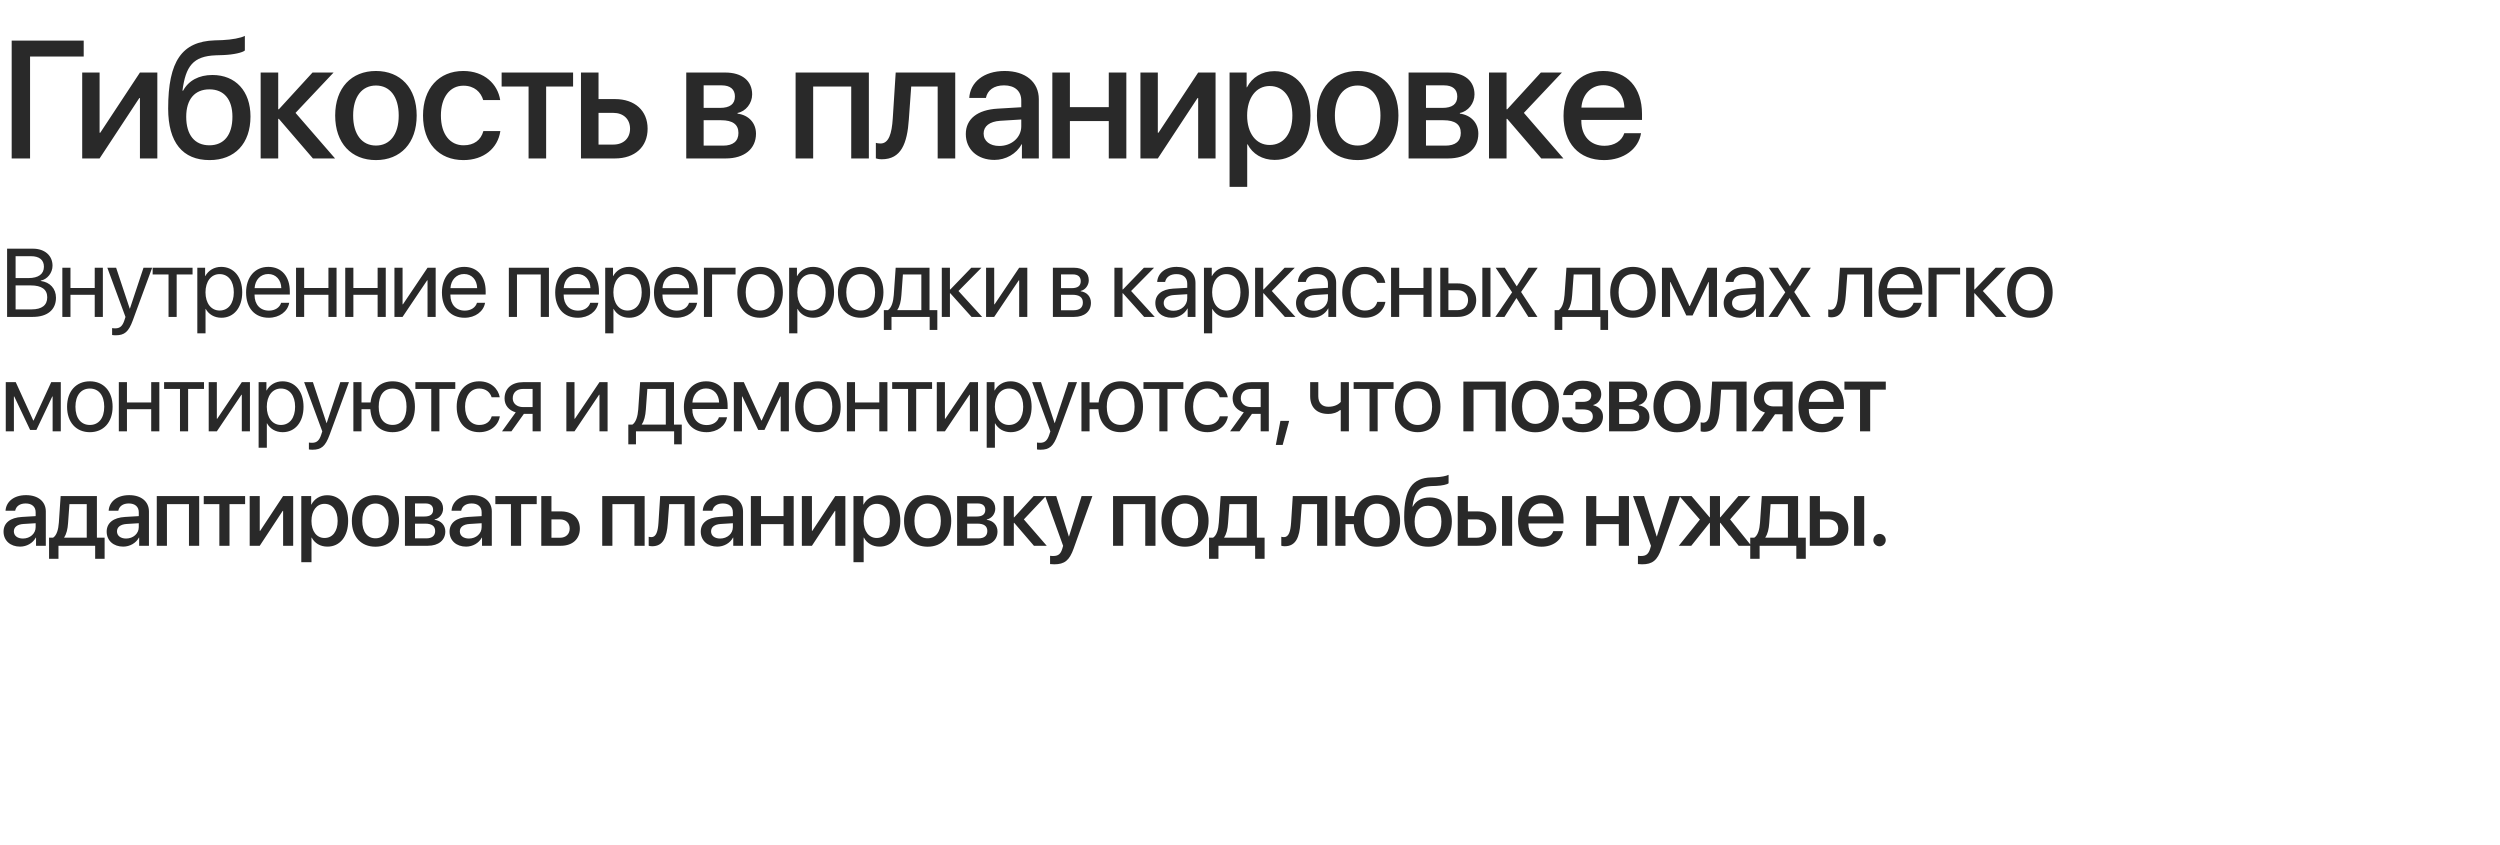 <?xml version="1.0" encoding="UTF-8"?> <svg xmlns="http://www.w3.org/2000/svg" width="284" height="96" viewBox="0 0 284 96" fill="none"><path d="M3.414 18H1.327V4.613H9.509V6.422H3.414V18ZM11.314 18H9.338V8.24H11.314V15.078H11.389L15.897 8.24H17.873V18H15.897V11.144H15.823L11.314 18ZM23.807 18.186C20.755 18.186 19.103 16.191 19.103 12.332C19.103 6.914 20.68 4.715 24.391 4.585L25.263 4.557C26.312 4.511 27.369 4.316 27.815 4.075V5.735C27.564 5.967 26.571 6.208 25.375 6.255L24.521 6.283C21.914 6.375 21.088 7.544 20.727 10.3H20.801C21.422 9.149 22.601 8.519 24.131 8.519C26.766 8.519 28.455 10.355 28.455 13.231C28.455 16.302 26.683 18.186 23.807 18.186ZM23.788 16.506C25.44 16.506 26.404 15.337 26.404 13.259C26.404 11.283 25.44 10.151 23.788 10.151C22.128 10.151 21.154 11.283 21.154 13.259C21.154 15.337 22.118 16.506 23.788 16.506ZM33.572 12.823L38.062 18H35.548L31.679 13.501H31.605V18H29.61V8.24H31.605V12.415H31.679L35.501 8.24H37.895L33.572 12.823ZM42.706 18.186C39.913 18.186 38.076 16.265 38.076 13.12C38.076 9.984 39.923 8.064 42.706 8.064C45.489 8.064 47.335 9.984 47.335 13.12C47.335 16.265 45.498 18.186 42.706 18.186ZM42.706 16.534C44.283 16.534 45.294 15.291 45.294 13.12C45.294 10.959 44.274 9.715 42.706 9.715C41.138 9.715 40.117 10.959 40.117 13.12C40.117 15.291 41.138 16.534 42.706 16.534ZM56.822 11.367H54.892C54.632 10.467 53.89 9.734 52.647 9.734C51.098 9.734 50.087 11.06 50.087 13.12C50.087 15.235 51.107 16.506 52.666 16.506C53.853 16.506 54.632 15.913 54.911 14.892H56.84C56.553 16.85 54.948 18.186 52.647 18.186C49.855 18.186 48.055 16.247 48.055 13.12C48.055 10.059 49.855 8.064 52.629 8.064C55.041 8.064 56.544 9.567 56.822 11.367ZM65.103 8.24V9.827H62.041V18H60.046V9.827H56.985V8.24H65.103ZM69.681 12.823H67.993V16.423H69.681C70.832 16.423 71.574 15.699 71.574 14.623C71.574 13.538 70.823 12.823 69.681 12.823ZM65.998 18V8.24H67.993V11.255H69.858C72.112 11.255 73.569 12.563 73.569 14.623C73.569 16.692 72.112 18 69.858 18H65.998ZM81.984 9.697H79.934V12.257H81.789C82.921 12.257 83.487 11.821 83.487 10.959C83.487 10.151 82.958 9.697 81.984 9.697ZM81.919 13.658H79.934V16.544H82.142C83.274 16.544 83.886 16.043 83.886 15.105C83.886 14.141 83.237 13.658 81.919 13.658ZM77.958 18V8.24H82.392C84.294 8.24 85.445 9.187 85.445 10.727C85.445 11.738 84.721 12.656 83.784 12.832V12.907C85.046 13.074 85.881 13.964 85.881 15.189C85.881 16.905 84.563 18 82.448 18H77.958ZM96.699 18V9.827H92.376V18H90.381V8.24H98.703V18H96.699ZM103.245 13.556C103.059 16.321 102.364 18.093 100.174 18.093C99.85 18.093 99.618 18.037 99.497 17.991V16.228C99.59 16.256 99.775 16.302 100.026 16.302C100.972 16.302 101.306 15.17 101.417 13.473L101.751 8.24H108.514V18H106.52V9.827H103.514L103.245 13.556ZM113.52 16.581C114.921 16.581 116.016 15.616 116.016 14.345V13.575L113.613 13.723C112.416 13.807 111.739 14.335 111.739 15.17C111.739 16.024 112.444 16.581 113.52 16.581ZM112.964 18.167C111.052 18.167 109.716 16.98 109.716 15.226C109.716 13.519 111.025 12.471 113.344 12.341L116.016 12.183V11.432C116.016 10.346 115.283 9.697 114.058 9.697C112.899 9.697 112.175 10.253 111.999 11.126H110.106C110.217 9.363 111.72 8.064 114.132 8.064C116.498 8.064 118.01 9.316 118.01 11.274V18H116.09V16.395H116.044C115.478 17.48 114.244 18.167 112.964 18.167ZM125.957 18V13.751H121.541V18H119.546V8.24H121.541V12.174H125.957V8.24H127.952V18H125.957ZM131.529 18H129.553V8.24H131.529V15.078H131.603L136.112 8.24H138.088V18H136.112V11.144H136.037L131.529 18ZM144.763 8.083C147.24 8.083 148.873 10.031 148.873 13.12C148.873 16.209 147.25 18.167 144.8 18.167C143.4 18.167 142.286 17.48 141.73 16.395H141.683V21.229H139.679V8.24H141.618V9.919H141.655C142.231 8.797 143.353 8.083 144.763 8.083ZM144.234 16.469C145.821 16.469 146.814 15.17 146.814 13.12C146.814 11.079 145.821 9.771 144.234 9.771C142.704 9.771 141.674 11.107 141.674 13.12C141.674 15.152 142.694 16.469 144.234 16.469ZM154.231 18.186C151.439 18.186 149.602 16.265 149.602 13.12C149.602 9.984 151.448 8.064 154.231 8.064C157.015 8.064 158.861 9.984 158.861 13.12C158.861 16.265 157.024 18.186 154.231 18.186ZM154.231 16.534C155.809 16.534 156.82 15.291 156.82 13.12C156.82 10.959 155.799 9.715 154.231 9.715C152.664 9.715 151.643 10.959 151.643 13.12C151.643 15.291 152.664 16.534 154.231 16.534ZM164.043 9.697H161.992V12.257H163.848C164.98 12.257 165.546 11.821 165.546 10.959C165.546 10.151 165.017 9.697 164.043 9.697ZM163.978 13.658H161.992V16.544H164.2C165.332 16.544 165.945 16.043 165.945 15.105C165.945 14.141 165.295 13.658 163.978 13.658ZM160.016 18V8.24H164.451C166.353 8.24 167.503 9.187 167.503 10.727C167.503 11.738 166.78 12.656 165.843 12.832V12.907C167.104 13.074 167.939 13.964 167.939 15.189C167.939 16.905 166.622 18 164.507 18H160.016ZM173.112 12.823L177.602 18H175.088L171.219 13.501H171.145V18H169.15V8.24H171.145V12.415H171.219L175.042 8.24H177.435L173.112 12.823ZM182.135 9.678C180.734 9.678 179.75 10.745 179.648 12.22H184.528C184.482 10.727 183.536 9.678 182.135 9.678ZM184.519 15.133H186.421C186.142 16.915 184.454 18.186 182.218 18.186C179.351 18.186 177.617 16.247 177.617 13.166C177.617 10.105 179.379 8.064 182.135 8.064C184.844 8.064 186.532 9.975 186.532 12.935V13.621H179.639V13.742C179.639 15.44 180.66 16.562 182.265 16.562C183.406 16.562 184.25 15.987 184.519 15.133Z" fill="#292929"></path><path d="M3.733 36H0.806V28.25H3.744C5.07 28.25 5.967 29.023 5.967 30.183C5.967 30.989 5.376 31.741 4.63 31.875V31.918C5.683 32.052 6.359 32.794 6.359 33.825C6.359 35.189 5.382 36 3.733 36ZM1.772 29.104V31.59H3.223C4.367 31.59 4.99 31.134 4.99 30.296C4.99 29.528 4.463 29.104 3.523 29.104H1.772ZM1.772 35.146H3.588C4.753 35.146 5.366 34.673 5.366 33.776C5.366 32.879 4.732 32.423 3.497 32.423H1.772V35.146ZM10.761 36V33.486H8.006V36H7.082V30.414H8.006V32.718H10.761V30.414H11.685V36H10.761ZM13.138 38.089C13.025 38.089 12.838 38.079 12.736 38.057V37.273C12.838 37.294 12.983 37.3 13.101 37.3C13.622 37.3 13.912 37.047 14.127 36.398L14.255 36.005L12.193 30.414H13.192L14.739 35.065H14.755L16.302 30.414H17.285L15.088 36.392C14.61 37.697 14.148 38.089 13.138 38.089ZM21.875 30.414V31.182H20.07V36H19.146V31.182H17.341V30.414H21.875ZM25.127 30.317C26.551 30.317 27.517 31.456 27.517 33.207C27.517 34.958 26.556 36.097 25.149 36.097C24.349 36.097 23.704 35.705 23.371 35.092H23.349V37.864H22.415V30.414H23.301V31.359H23.323C23.666 30.731 24.316 30.317 25.127 30.317ZM24.945 35.275C25.938 35.275 26.561 34.475 26.561 33.207C26.561 31.945 25.938 31.139 24.945 31.139C23.989 31.139 23.344 31.966 23.344 33.207C23.344 34.453 23.989 35.275 24.945 35.275ZM30.469 31.128C29.594 31.128 28.981 31.8 28.922 32.729H31.957C31.935 31.794 31.35 31.128 30.469 31.128ZM31.935 34.399H32.854C32.693 35.377 31.747 36.097 30.528 36.097C28.928 36.097 27.956 34.985 27.956 33.228C27.956 31.494 28.944 30.317 30.485 30.317C31.994 30.317 32.924 31.413 32.924 33.105V33.459H28.917V33.513C28.917 34.582 29.545 35.286 30.55 35.286C31.259 35.286 31.78 34.926 31.935 34.399ZM37.31 36V33.486H34.554V36H33.63V30.414H34.554V32.718H37.31V30.414H38.233V36H37.31ZM42.898 36V33.486H40.143V36H39.219V30.414H40.143V32.718H42.898V30.414H43.822V36H42.898ZM45.732 36H44.808V30.414H45.732V34.571H45.775L48.568 30.414H49.492V36H48.568V31.843H48.525L45.732 36ZM52.718 31.128C51.842 31.128 51.23 31.8 51.171 32.729H54.205C54.184 31.794 53.598 31.128 52.718 31.128ZM54.184 34.399H55.102C54.941 35.377 53.996 36.097 52.777 36.097C51.176 36.097 50.204 34.985 50.204 33.228C50.204 31.494 51.192 30.317 52.734 30.317C54.243 30.317 55.172 31.413 55.172 33.105V33.459H51.165V33.513C51.165 34.582 51.794 35.286 52.798 35.286C53.507 35.286 54.028 34.926 54.184 34.399ZM61.43 36V31.182H58.728V36H57.805V30.414H62.359V36H61.43ZM65.585 31.128C64.709 31.128 64.097 31.8 64.038 32.729H67.073C67.051 31.794 66.466 31.128 65.585 31.128ZM67.051 34.399H67.97C67.809 35.377 66.863 36.097 65.644 36.097C64.043 36.097 63.071 34.985 63.071 33.228C63.071 31.494 64.059 30.317 65.601 30.317C67.11 30.317 68.04 31.413 68.04 33.105V33.459H64.033V33.513C64.033 34.582 64.661 35.286 65.665 35.286C66.374 35.286 66.895 34.926 67.051 34.399ZM71.464 30.317C72.887 30.317 73.854 31.456 73.854 33.207C73.854 34.958 72.893 36.097 71.485 36.097C70.685 36.097 70.041 35.705 69.708 35.092H69.686V37.864H68.751V30.414H69.638V31.359H69.659C70.003 30.731 70.653 30.317 71.464 30.317ZM71.281 35.275C72.275 35.275 72.898 34.475 72.898 33.207C72.898 31.945 72.275 31.139 71.281 31.139C70.325 31.139 69.681 31.966 69.681 33.207C69.681 34.453 70.325 35.275 71.281 35.275ZM76.806 31.128C75.93 31.128 75.318 31.8 75.259 32.729H78.294C78.272 31.794 77.687 31.128 76.806 31.128ZM78.272 34.399H79.191C79.029 35.377 78.084 36.097 76.865 36.097C75.264 36.097 74.292 34.985 74.292 33.228C74.292 31.494 75.28 30.317 76.822 30.317C78.331 30.317 79.26 31.413 79.26 33.105V33.459H75.254V33.513C75.254 34.582 75.882 35.286 76.886 35.286C77.595 35.286 78.116 34.926 78.272 34.399ZM83.56 31.182H80.891V36H79.967V30.414H83.56V31.182ZM86.351 36.097C84.804 36.097 83.762 34.985 83.762 33.207C83.762 31.424 84.804 30.317 86.351 30.317C87.892 30.317 88.934 31.424 88.934 33.207C88.934 34.985 87.892 36.097 86.351 36.097ZM86.351 35.275C87.339 35.275 87.984 34.523 87.984 33.207C87.984 31.891 87.339 31.139 86.351 31.139C85.363 31.139 84.713 31.891 84.713 33.207C84.713 34.523 85.363 35.275 86.351 35.275ZM92.359 30.317C93.782 30.317 94.749 31.456 94.749 33.207C94.749 34.958 93.787 36.097 92.38 36.097C91.58 36.097 90.935 35.705 90.602 35.092H90.581V37.864H89.646V30.414H90.533V31.359H90.554C90.898 30.731 91.548 30.317 92.359 30.317ZM92.176 35.275C93.17 35.275 93.793 34.475 93.793 33.207C93.793 31.945 93.17 31.139 92.176 31.139C91.22 31.139 90.576 31.966 90.576 33.207C90.576 34.453 91.22 35.275 92.176 35.275ZM97.776 36.097C96.229 36.097 95.187 34.985 95.187 33.207C95.187 31.424 96.229 30.317 97.776 30.317C99.317 30.317 100.359 31.424 100.359 33.207C100.359 34.985 99.317 36.097 97.776 36.097ZM97.776 35.275C98.764 35.275 99.409 34.523 99.409 33.207C99.409 31.891 98.764 31.139 97.776 31.139C96.787 31.139 96.138 31.891 96.138 33.207C96.138 34.523 96.787 35.275 97.776 35.275ZM104.665 35.232V31.182H102.57L102.398 33.535C102.35 34.227 102.205 34.834 101.941 35.189V35.232H104.665ZM101.275 37.477H100.405V35.232H100.873C101.281 34.963 101.48 34.265 101.533 33.513L101.748 30.414H105.594V35.232H106.48V37.477H105.61V36H101.275V37.477ZM108.884 33.057L111.569 36H110.366L107.955 33.315H107.912V36H106.988V30.414H107.912V32.885H107.955L110.339 30.414H111.494L108.884 33.057ZM112.942 36H112.018V30.414H112.942V34.571H112.985L115.778 30.414H116.702V36H115.778V31.843H115.735L112.942 36ZM121.869 31.171H120.532V32.734H121.73C122.433 32.734 122.772 32.477 122.772 31.939C122.772 31.445 122.455 31.171 121.869 31.171ZM121.805 33.486H120.532V35.243H121.972C122.648 35.243 123.014 34.937 123.014 34.373C123.014 33.776 122.621 33.486 121.805 33.486ZM119.608 36V30.414H121.998C123.046 30.414 123.685 30.956 123.685 31.843C123.685 32.412 123.282 32.938 122.766 33.046V33.089C123.47 33.185 123.932 33.696 123.932 34.394C123.932 35.382 123.201 36 122.014 36H119.608ZM128.493 33.057L131.178 36H129.975L127.563 33.315H127.521V36H126.597V30.414H127.521V32.885H127.563L129.948 30.414H131.103L128.493 33.057ZM133.314 35.302C134.194 35.302 134.871 34.684 134.871 33.878V33.422L133.378 33.513C132.626 33.562 132.196 33.895 132.196 34.421C132.196 34.953 132.642 35.302 133.314 35.302ZM133.104 36.097C131.992 36.097 131.246 35.425 131.246 34.421C131.246 33.465 131.982 32.863 133.271 32.788L134.871 32.697V32.23C134.871 31.547 134.42 31.139 133.647 31.139C132.927 31.139 132.476 31.477 132.357 32.025H131.455C131.52 31.059 132.347 30.317 133.668 30.317C134.979 30.317 135.806 31.026 135.806 32.138V36H134.92V35.039H134.898C134.565 35.678 133.856 36.097 133.104 36.097ZM139.483 30.317C140.906 30.317 141.873 31.456 141.873 33.207C141.873 34.958 140.911 36.097 139.504 36.097C138.704 36.097 138.059 35.705 137.726 35.092H137.705V37.864H136.77V30.414H137.656V31.359H137.678C138.022 30.731 138.672 30.317 139.483 30.317ZM139.3 35.275C140.294 35.275 140.917 34.475 140.917 33.207C140.917 31.945 140.294 31.139 139.3 31.139C138.344 31.139 137.699 31.966 137.699 33.207C137.699 34.453 138.344 35.275 139.3 35.275ZM144.475 33.057L147.161 36H145.958L143.546 33.315H143.503V36H142.579V30.414H143.503V32.885H143.546L145.931 30.414H147.086L144.475 33.057ZM149.296 35.302C150.177 35.302 150.854 34.684 150.854 33.878V33.422L149.361 33.513C148.609 33.562 148.179 33.895 148.179 34.421C148.179 34.953 148.625 35.302 149.296 35.302ZM149.087 36.097C147.975 36.097 147.228 35.425 147.228 34.421C147.228 33.465 147.964 32.863 149.253 32.788L150.854 32.697V32.23C150.854 31.547 150.403 31.139 149.629 31.139C148.909 31.139 148.458 31.477 148.34 32.025H147.438C147.502 31.059 148.329 30.317 149.651 30.317C150.961 30.317 151.788 31.026 151.788 32.138V36H150.902V35.039H150.881C150.548 35.678 149.839 36.097 149.087 36.097ZM157.372 32.133H156.448C156.287 31.596 155.83 31.139 155.041 31.139C154.069 31.139 153.43 31.961 153.43 33.207C153.43 34.485 154.079 35.275 155.052 35.275C155.793 35.275 156.282 34.91 156.459 34.292H157.383C157.2 35.35 156.303 36.097 155.046 36.097C153.494 36.097 152.479 34.985 152.479 33.207C152.479 31.467 153.489 30.317 155.036 30.317C156.384 30.317 157.205 31.182 157.372 32.133ZM161.704 36V33.486H158.949V36H158.025V30.414H158.949V32.718H161.704V30.414H162.628V36H161.704ZM168.394 36V30.414H169.318V36H168.394ZM165.58 32.965H164.538V35.232H165.58C166.305 35.232 166.772 34.781 166.772 34.099C166.772 33.411 166.299 32.965 165.58 32.965ZM163.614 36V30.414H164.538V32.197H165.596C166.874 32.197 167.696 32.933 167.696 34.099C167.696 35.264 166.874 36 165.596 36H163.614ZM172.28 33.873H172.259L170.911 36H169.874L171.776 33.207L169.906 30.414H170.948L172.291 32.509H172.313L173.639 30.414H174.681L172.796 33.169L174.654 36H173.618L172.28 33.873ZM180.864 35.232V31.182H178.769L178.597 33.535C178.549 34.227 178.404 34.834 178.141 35.189V35.232H180.864ZM177.475 37.477H176.605V35.232H177.072C177.48 34.963 177.679 34.265 177.733 33.513L177.948 30.414H181.793V35.232H182.679V37.477H181.809V36H177.475V37.477ZM185.508 36.097C183.961 36.097 182.919 34.985 182.919 33.207C182.919 31.424 183.961 30.317 185.508 30.317C187.049 30.317 188.091 31.424 188.091 33.207C188.091 34.985 187.049 36.097 185.508 36.097ZM185.508 35.275C186.496 35.275 187.141 34.523 187.141 33.207C187.141 31.891 186.496 31.139 185.508 31.139C184.519 31.139 183.87 31.891 183.87 33.207C183.87 34.523 184.519 35.275 185.508 35.275ZM189.722 36H188.798V30.414H189.931L191.918 34.765H191.961L193.959 30.414H195.05V36H194.121V32.036H194.083L192.278 35.839H191.564L189.759 32.036H189.722V36ZM197.878 35.302C198.759 35.302 199.436 34.684 199.436 33.878V33.422L197.942 33.513C197.19 33.562 196.761 33.895 196.761 34.421C196.761 34.953 197.207 35.302 197.878 35.302ZM197.669 36.097C196.557 36.097 195.81 35.425 195.81 34.421C195.81 33.465 196.546 32.863 197.835 32.788L199.436 32.697V32.23C199.436 31.547 198.984 31.139 198.211 31.139C197.491 31.139 197.04 31.477 196.922 32.025H196.02C196.084 31.059 196.911 30.317 198.232 30.317C199.543 30.317 200.37 31.026 200.37 32.138V36H199.484V35.039H199.462C199.129 35.678 198.42 36.097 197.669 36.097ZM203.311 33.873H203.29L201.942 36H200.905L202.806 33.207L200.937 30.414H201.979L203.322 32.509H203.343L204.67 30.414H205.712L203.827 33.169L205.685 36H204.649L203.311 33.873ZM209.682 33.535C209.569 35.076 209.199 36.048 208.022 36.048C207.861 36.048 207.754 36.016 207.689 35.989V35.146C207.738 35.162 207.84 35.189 207.974 35.189C208.527 35.189 208.737 34.539 208.806 33.513L209.021 30.414H212.679V36H211.755V31.182H209.854L209.682 33.535ZM215.915 31.128C215.04 31.128 214.428 31.8 214.369 32.729H217.403C217.382 31.794 216.796 31.128 215.915 31.128ZM217.382 34.399H218.3C218.139 35.377 217.194 36.097 215.974 36.097C214.374 36.097 213.402 34.985 213.402 33.228C213.402 31.494 214.39 30.317 215.932 30.317C217.441 30.317 218.37 31.413 218.37 33.105V33.459H214.363V33.513C214.363 34.582 214.992 35.286 215.996 35.286C216.705 35.286 217.226 34.926 217.382 34.399ZM222.67 31.182H220V36H219.077V30.414H222.67V31.182ZM225.251 33.057L227.937 36H226.733L224.322 33.315H224.279V36H223.355V30.414H224.279V32.885H224.322L226.707 30.414H227.861L225.251 33.057ZM230.598 36.097C229.051 36.097 228.009 34.985 228.009 33.207C228.009 31.424 229.051 30.317 230.598 30.317C232.14 30.317 233.182 31.424 233.182 33.207C233.182 34.985 232.14 36.097 230.598 36.097ZM230.598 35.275C231.587 35.275 232.231 34.523 232.231 33.207C232.231 31.891 231.587 31.139 230.598 31.139C229.61 31.139 228.96 31.891 228.96 33.207C228.96 34.523 229.61 35.275 230.598 35.275ZM1.579 49H0.655V43.414H1.789L3.776 47.765H3.819L5.817 43.414H6.907V49H5.978V45.036H5.94L4.136 48.839H3.421L1.617 45.036H1.579V49ZM10.208 49.097C8.661 49.097 7.619 47.985 7.619 46.207C7.619 44.424 8.661 43.317 10.208 43.317C11.75 43.317 12.792 44.424 12.792 46.207C12.792 47.985 11.75 49.097 10.208 49.097ZM10.208 48.275C11.196 48.275 11.841 47.523 11.841 46.207C11.841 44.891 11.196 44.139 10.208 44.139C9.22 44.139 8.57 44.891 8.57 46.207C8.57 47.523 9.22 48.275 10.208 48.275ZM17.177 49V46.486H14.422V49H13.498V43.414H14.422V45.718H17.177V43.414H18.101V49H17.177ZM23.175 43.414V44.182H21.37V49H20.446V44.182H18.641V43.414H23.175ZM24.633 49H23.709V43.414H24.633V47.571H24.676L27.469 43.414H28.393V49H27.469V44.843H27.426L24.633 49ZM32.091 43.317C33.515 43.317 34.481 44.456 34.481 46.207C34.481 47.958 33.52 49.097 32.113 49.097C31.312 49.097 30.668 48.705 30.335 48.092H30.313V50.864H29.379V43.414H30.265V44.359H30.287C30.63 43.731 31.28 43.317 32.091 43.317ZM31.909 48.275C32.902 48.275 33.525 47.475 33.525 46.207C33.525 44.945 32.902 44.139 31.909 44.139C30.953 44.139 30.308 44.966 30.308 46.207C30.308 47.453 30.953 48.275 31.909 48.275ZM35.494 51.089C35.381 51.089 35.193 51.079 35.091 51.057V50.273C35.193 50.294 35.338 50.3 35.456 50.3C35.977 50.3 36.268 50.047 36.482 49.398L36.611 49.005L34.549 43.414H35.548L37.095 48.065H37.111L38.658 43.414H39.641L37.444 49.392C36.966 50.697 36.504 51.089 35.494 51.089ZM44.601 49.097C43.119 49.097 42.173 48.114 42.071 46.486H41.067V49H40.143V43.414H41.067V45.718H42.093C42.259 44.214 43.183 43.317 44.601 43.317C46.169 43.317 47.136 44.408 47.136 46.207C47.136 48.001 46.169 49.097 44.601 49.097ZM44.601 48.27C45.611 48.27 46.18 47.518 46.18 46.207C46.18 44.891 45.611 44.145 44.601 44.145C43.591 44.145 43.022 44.891 43.022 46.207C43.022 47.518 43.591 48.27 44.601 48.27ZM51.721 43.414V44.182H49.916V49H48.992V44.182H47.188V43.414H51.721ZM56.773 45.133H55.849C55.688 44.596 55.231 44.139 54.442 44.139C53.469 44.139 52.83 44.961 52.83 46.207C52.83 47.485 53.48 48.275 54.452 48.275C55.194 48.275 55.682 47.91 55.86 47.292H56.783C56.601 48.35 55.704 49.097 54.447 49.097C52.895 49.097 51.88 47.985 51.88 46.207C51.88 44.467 52.889 43.317 54.436 43.317C55.784 43.317 56.606 44.182 56.773 45.133ZM59.434 46.245H60.503V44.182H59.434C58.709 44.182 58.247 44.58 58.247 45.251C58.247 45.831 58.715 46.245 59.434 46.245ZM60.503 49V47.013H59.515L58.097 49H57.028L58.586 46.841C57.796 46.615 57.318 46.035 57.318 45.267C57.318 44.118 58.145 43.414 59.429 43.414H61.427V49H60.503ZM65.263 49H64.339V43.414H65.263V47.571H65.306L68.099 43.414H69.022V49H68.099V44.843H68.056L65.263 49ZM75.635 48.232V44.182H73.54L73.368 46.535C73.32 47.227 73.175 47.834 72.912 48.189V48.232H75.635ZM72.246 50.477H71.376V48.232H71.843C72.251 47.963 72.45 47.265 72.504 46.513L72.718 43.414H76.564V48.232H77.45V50.477H76.58V49H72.246V50.477ZM80.203 44.128C79.328 44.128 78.716 44.8 78.656 45.729H81.691C81.67 44.794 81.084 44.128 80.203 44.128ZM81.67 47.399H82.588C82.427 48.377 81.482 49.097 80.262 49.097C78.662 49.097 77.69 47.985 77.69 46.228C77.69 44.494 78.678 43.317 80.219 43.317C81.729 43.317 82.658 44.413 82.658 46.105V46.459H78.651V46.513C78.651 47.582 79.279 48.286 80.284 48.286C80.993 48.286 81.514 47.926 81.67 47.399ZM84.288 49H83.365V43.414H84.498L86.485 47.765H86.528L88.526 43.414H89.617V49H88.687V45.036H88.65L86.845 48.839H86.131L84.326 45.036H84.288V49ZM92.917 49.097C91.371 49.097 90.329 47.985 90.329 46.207C90.329 44.424 91.371 43.317 92.917 43.317C94.459 43.317 95.501 44.424 95.501 46.207C95.501 47.985 94.459 49.097 92.917 49.097ZM92.917 48.275C93.906 48.275 94.55 47.523 94.55 46.207C94.55 44.891 93.906 44.139 92.917 44.139C91.929 44.139 91.279 44.891 91.279 46.207C91.279 47.523 91.929 48.275 92.917 48.275ZM99.887 49V46.486H97.131V49H96.207V43.414H97.131V45.718H99.887V43.414H100.81V49H99.887ZM105.884 43.414V44.182H104.079V49H103.155V44.182H101.351V43.414H105.884ZM107.342 49H106.419V43.414H107.342V47.571H107.385L110.178 43.414H111.102V49H110.178V44.843H110.135L107.342 49ZM114.8 43.317C116.224 43.317 117.191 44.456 117.191 46.207C117.191 47.958 116.229 49.097 114.822 49.097C114.022 49.097 113.377 48.705 113.044 48.092H113.023V50.864H112.088V43.414H112.974V44.359H112.996C113.34 43.731 113.989 43.317 114.8 43.317ZM114.618 48.275C115.612 48.275 116.235 47.475 116.235 46.207C116.235 44.945 115.612 44.139 114.618 44.139C113.662 44.139 113.017 44.966 113.017 46.207C113.017 47.453 113.662 48.275 114.618 48.275ZM118.203 51.089C118.091 51.089 117.903 51.079 117.801 51.057V50.273C117.903 50.294 118.048 50.3 118.166 50.3C118.687 50.3 118.977 50.047 119.192 49.398L119.321 49.005L117.258 43.414H118.257L119.804 48.065H119.82L121.367 43.414H122.35L120.153 49.392C119.675 50.697 119.213 51.089 118.203 51.089ZM127.31 49.097C125.828 49.097 124.883 48.114 124.781 46.486H123.776V49H122.852V43.414H123.776V45.718H124.802C124.969 44.214 125.892 43.317 127.31 43.317C128.879 43.317 129.846 44.408 129.846 46.207C129.846 48.001 128.879 49.097 127.31 49.097ZM127.31 48.27C128.32 48.27 128.889 47.518 128.889 46.207C128.889 44.891 128.32 44.145 127.31 44.145C126.301 44.145 125.731 44.891 125.731 46.207C125.731 47.518 126.301 48.27 127.31 48.27ZM134.43 43.414V44.182H132.625V49H131.702V44.182H129.897V43.414H134.43ZM139.482 45.133H138.558C138.397 44.596 137.94 44.139 137.151 44.139C136.179 44.139 135.54 44.961 135.54 46.207C135.54 47.485 136.189 48.275 137.162 48.275C137.903 48.275 138.392 47.91 138.569 47.292H139.493C139.31 48.35 138.413 49.097 137.156 49.097C135.604 49.097 134.589 47.985 134.589 46.207C134.589 44.467 135.599 43.317 137.146 43.317C138.494 43.317 139.315 44.182 139.482 45.133ZM142.144 46.245H143.212V44.182H142.144C141.419 44.182 140.957 44.58 140.957 45.251C140.957 45.831 141.424 46.245 142.144 46.245ZM143.212 49V47.013H142.224L140.806 49H139.737L141.295 46.841C140.505 46.615 140.027 46.035 140.027 45.267C140.027 44.118 140.855 43.414 142.138 43.414H144.136V49H143.212ZM145.713 50.541H144.934L145.455 47.808H146.449L145.713 50.541ZM153.233 49H152.309V46.588H152.229C151.928 46.846 151.482 47.023 150.875 47.023C149.538 47.023 148.834 46.212 148.834 45.02V43.414H149.758V45.009C149.758 45.74 150.15 46.207 150.902 46.207C151.595 46.207 152.052 45.949 152.309 45.659V43.414H153.233V49ZM158.307 43.414V44.182H156.502V49H155.578V44.182H153.773V43.414H158.307ZM161.054 49.097C159.507 49.097 158.465 47.985 158.465 46.207C158.465 44.424 159.507 43.317 161.054 43.317C162.596 43.317 163.638 44.424 163.638 46.207C163.638 47.985 162.596 49.097 161.054 49.097ZM161.054 48.275C162.042 48.275 162.687 47.523 162.687 46.207C162.687 44.891 162.042 44.139 161.054 44.139C160.066 44.139 159.416 44.891 159.416 46.207C159.416 47.523 160.066 48.275 161.054 48.275ZM169.896 49V44.268H167.393V49H166.238V43.35H171.056V49H169.896ZM174.41 49.107C172.794 49.107 171.73 47.996 171.73 46.175C171.73 44.359 172.799 43.248 174.41 43.248C176.022 43.248 177.091 44.359 177.091 46.175C177.091 47.996 176.027 49.107 174.41 49.107ZM174.41 48.151C175.323 48.151 175.909 47.432 175.909 46.175C175.909 44.923 175.318 44.204 174.41 44.204C173.503 44.204 172.912 44.923 172.912 46.175C172.912 47.432 173.503 48.151 174.41 48.151ZM179.79 49.107C178.469 49.107 177.55 48.458 177.448 47.416H178.592C178.71 47.904 179.14 48.173 179.79 48.173C180.531 48.173 180.945 47.829 180.945 47.33C180.945 46.766 180.563 46.508 179.795 46.508H178.968V45.654H179.779C180.429 45.654 180.767 45.407 180.767 44.913C180.767 44.477 180.456 44.171 179.795 44.171C179.172 44.171 178.753 44.44 178.678 44.88H177.566C177.684 43.876 178.528 43.248 179.79 43.248C181.159 43.248 181.901 43.86 181.901 44.8C181.901 45.374 181.546 45.863 180.998 46.003V46.046C181.718 46.212 182.099 46.68 182.099 47.324C182.099 48.398 181.192 49.107 179.79 49.107ZM185.121 44.193H183.934V45.675H185.008C185.663 45.675 185.991 45.423 185.991 44.923C185.991 44.456 185.685 44.193 185.121 44.193ZM185.083 46.486H183.934V48.157H185.212C185.868 48.157 186.222 47.867 186.222 47.324C186.222 46.766 185.846 46.486 185.083 46.486ZM182.79 49V43.35H185.357C186.458 43.35 187.124 43.898 187.124 44.789C187.124 45.374 186.705 45.906 186.163 46.008V46.051C186.893 46.148 187.377 46.664 187.377 47.373C187.377 48.366 186.614 49 185.39 49H182.79ZM190.511 49.107C188.894 49.107 187.831 47.996 187.831 46.175C187.831 44.359 188.9 43.248 190.511 43.248C192.123 43.248 193.191 44.359 193.191 46.175C193.191 47.996 192.128 49.107 190.511 49.107ZM190.511 48.151C191.424 48.151 192.01 47.432 192.01 46.175C192.01 44.923 191.419 44.204 190.511 44.204C189.603 44.204 189.013 44.923 189.013 46.175C189.013 47.432 189.603 48.151 190.511 48.151ZM195.364 46.427C195.257 48.028 194.854 49.054 193.586 49.054C193.398 49.054 193.264 49.022 193.194 48.995V47.974C193.248 47.99 193.356 48.017 193.501 48.017C194.048 48.017 194.242 47.362 194.306 46.379L194.5 43.35H198.415V49H197.26V44.268H195.52L195.364 46.427ZM201.474 46.169H202.5V44.263H201.474C200.814 44.263 200.389 44.639 200.389 45.251C200.389 45.788 200.819 46.169 201.474 46.169ZM202.5 49V47.061H201.641L200.271 49H198.961L200.502 46.862C199.718 46.631 199.234 46.046 199.234 45.256C199.234 44.08 200.094 43.35 201.415 43.35H203.639V49H202.5ZM206.924 44.182C206.113 44.182 205.543 44.8 205.484 45.654H208.309C208.282 44.789 207.735 44.182 206.924 44.182ZM208.304 47.34H209.405C209.244 48.372 208.266 49.107 206.972 49.107C205.312 49.107 204.308 47.985 204.308 46.202C204.308 44.429 205.328 43.248 206.924 43.248C208.492 43.248 209.469 44.354 209.469 46.067V46.465H205.479V46.535C205.479 47.518 206.07 48.167 206.999 48.167C207.659 48.167 208.148 47.834 208.304 47.34ZM214.226 43.35V44.268H212.453V49H211.299V44.268H209.526V43.35H214.226ZM2.605 61.178C3.416 61.178 4.05 60.62 4.05 59.884V59.438L2.659 59.524C1.966 59.572 1.574 59.878 1.574 60.362C1.574 60.856 1.982 61.178 2.605 61.178ZM2.283 62.097C1.176 62.097 0.403 61.409 0.403 60.394C0.403 59.406 1.16 58.799 2.503 58.724L4.05 58.632V58.197C4.05 57.569 3.625 57.193 2.917 57.193C2.245 57.193 1.826 57.515 1.724 58.02H0.628C0.693 56.999 1.563 56.248 2.959 56.248C4.329 56.248 5.205 56.973 5.205 58.106V62H4.093V61.071H4.066C3.738 61.699 3.024 62.097 2.283 62.097ZM9.854 61.081V57.268H7.888L7.732 59.427C7.689 60.093 7.549 60.673 7.292 61.039V61.081H9.854ZM6.642 63.482H5.573V61.081H6.029C6.443 60.824 6.631 60.142 6.685 59.379L6.889 56.35H11.008V61.081H11.884V63.482H10.81V62H6.642V63.482ZM14.32 61.178C15.131 61.178 15.765 60.62 15.765 59.884V59.438L14.374 59.524C13.681 59.572 13.289 59.878 13.289 60.362C13.289 60.856 13.697 61.178 14.32 61.178ZM13.998 62.097C12.891 62.097 12.118 61.409 12.118 60.394C12.118 59.406 12.875 58.799 14.218 58.724L15.765 58.632V58.197C15.765 57.569 15.341 57.193 14.632 57.193C13.96 57.193 13.541 57.515 13.439 58.02H12.343C12.408 56.999 13.278 56.248 14.675 56.248C16.044 56.248 16.92 56.973 16.92 58.106V62H15.808V61.071H15.781C15.453 61.699 14.739 62.097 13.998 62.097ZM21.466 62V57.268H18.964V62H17.809V56.35H22.627V62H21.466ZM27.845 56.35V57.268H26.073V62H24.918V57.268H23.145V56.35H27.845ZM29.508 62H28.364V56.35H29.508V60.308H29.551L32.161 56.35H33.305V62H32.161V58.031H32.118L29.508 62ZM37.17 56.258C38.604 56.258 39.549 57.386 39.549 59.175C39.549 60.963 38.609 62.097 37.191 62.097C36.38 62.097 35.736 61.699 35.414 61.071H35.387V63.869H34.227V56.35H35.349V57.322H35.371C35.704 56.672 36.353 56.258 37.17 56.258ZM36.864 61.114C37.782 61.114 38.357 60.362 38.357 59.175C38.357 57.993 37.782 57.236 36.864 57.236C35.977 57.236 35.381 58.009 35.381 59.175C35.381 60.351 35.972 61.114 36.864 61.114ZM42.651 62.107C41.035 62.107 39.971 60.996 39.971 59.175C39.971 57.359 41.04 56.248 42.651 56.248C44.263 56.248 45.332 57.359 45.332 59.175C45.332 60.996 44.268 62.107 42.651 62.107ZM42.651 61.151C43.565 61.151 44.15 60.432 44.15 59.175C44.15 57.923 43.559 57.204 42.651 57.204C41.744 57.204 41.153 57.923 41.153 59.175C41.153 60.432 41.744 61.151 42.651 61.151ZM48.332 57.193H47.145V58.675H48.219C48.874 58.675 49.202 58.423 49.202 57.923C49.202 57.456 48.896 57.193 48.332 57.193ZM48.294 59.486H47.145V61.157H48.423C49.078 61.157 49.433 60.867 49.433 60.324C49.433 59.766 49.057 59.486 48.294 59.486ZM46.001 62V56.35H48.568C49.669 56.35 50.335 56.898 50.335 57.789C50.335 58.374 49.916 58.906 49.374 59.008V59.051C50.104 59.148 50.587 59.664 50.587 60.373C50.587 61.366 49.825 62 48.6 62H46.001ZM53.271 61.178C54.082 61.178 54.715 60.62 54.715 59.884V59.438L53.324 59.524C52.632 59.572 52.239 59.878 52.239 60.362C52.239 60.856 52.648 61.178 53.271 61.178ZM52.949 62.097C51.842 62.097 51.069 61.409 51.069 60.394C51.069 59.406 51.826 58.799 53.169 58.724L54.715 58.632V58.197C54.715 57.569 54.291 57.193 53.582 57.193C52.911 57.193 52.492 57.515 52.39 58.02H51.294C51.359 56.999 52.229 56.248 53.625 56.248C54.995 56.248 55.87 56.973 55.87 58.106V62H54.758V61.071H54.732C54.404 61.699 53.69 62.097 52.949 62.097ZM60.971 56.35V57.268H59.198V62H58.043V57.268H56.271V56.35H60.971ZM63.621 59.003H62.644V61.087H63.621C64.287 61.087 64.717 60.668 64.717 60.045C64.717 59.416 64.282 59.003 63.621 59.003ZM61.489 62V56.35H62.644V58.095H63.724C65.029 58.095 65.872 58.852 65.872 60.045C65.872 61.243 65.029 62 63.724 62H61.489ZM72.071 62V57.268H69.568V62H68.413V56.35H73.231V62H72.071ZM75.861 59.427C75.753 61.028 75.35 62.054 74.083 62.054C73.895 62.054 73.76 62.022 73.691 61.995V60.974C73.744 60.99 73.852 61.017 73.997 61.017C74.544 61.017 74.738 60.362 74.802 59.379L74.996 56.35H78.911V62H77.757V57.268H76.016L75.861 59.427ZM81.809 61.178C82.62 61.178 83.254 60.62 83.254 59.884V59.438L81.863 59.524C81.17 59.572 80.778 59.878 80.778 60.362C80.778 60.856 81.186 61.178 81.809 61.178ZM81.487 62.097C80.381 62.097 79.607 61.409 79.607 60.394C79.607 59.406 80.365 58.799 81.707 58.724L83.254 58.632V58.197C83.254 57.569 82.83 57.193 82.121 57.193C81.449 57.193 81.031 57.515 80.928 58.02H79.833C79.897 56.999 80.767 56.248 82.164 56.248C83.533 56.248 84.409 56.973 84.409 58.106V62H83.297V61.071H83.27C82.943 61.699 82.228 62.097 81.487 62.097ZM89.01 62V59.54H86.453V62H85.298V56.35H86.453V58.627H89.01V56.35H90.164V62H89.01ZM92.235 62H91.091V56.35H92.235V60.308H92.278L94.888 56.35H96.033V62H94.888V58.031H94.846L92.235 62ZM99.897 56.258C101.331 56.258 102.277 57.386 102.277 59.175C102.277 60.963 101.337 62.097 99.919 62.097C99.108 62.097 98.463 61.699 98.141 61.071H98.114V63.869H96.954V56.35H98.077V57.322H98.098C98.431 56.672 99.081 56.258 99.897 56.258ZM99.591 61.114C100.51 61.114 101.084 60.362 101.084 59.175C101.084 57.993 100.51 57.236 99.591 57.236C98.705 57.236 98.109 58.009 98.109 59.175C98.109 60.351 98.7 61.114 99.591 61.114ZM105.379 62.107C103.762 62.107 102.699 60.996 102.699 59.175C102.699 57.359 103.768 56.248 105.379 56.248C106.99 56.248 108.059 57.359 108.059 59.175C108.059 60.996 106.996 62.107 105.379 62.107ZM105.379 61.151C106.292 61.151 106.877 60.432 106.877 59.175C106.877 57.923 106.287 57.204 105.379 57.204C104.471 57.204 103.88 57.923 103.88 59.175C103.88 60.432 104.471 61.151 105.379 61.151ZM111.059 57.193H109.872V58.675H110.946C111.602 58.675 111.929 58.423 111.929 57.923C111.929 57.456 111.623 57.193 111.059 57.193ZM111.022 59.486H109.872V61.157H111.15C111.806 61.157 112.16 60.867 112.16 60.324C112.16 59.766 111.784 59.486 111.022 59.486ZM108.728 62V56.35H111.296C112.397 56.35 113.063 56.898 113.063 57.789C113.063 58.374 112.644 58.906 112.101 59.008V59.051C112.832 59.148 113.315 59.664 113.315 60.373C113.315 61.366 112.552 62 111.328 62H108.728ZM116.31 59.003L118.909 62H117.454L115.214 59.395H115.171V62H114.016V56.35H115.171V58.767H115.214L117.427 56.35H118.813L116.31 59.003ZM119.761 64.106C119.67 64.106 119.374 64.095 119.288 64.079V63.139C119.374 63.16 119.568 63.16 119.664 63.16C120.207 63.16 120.491 62.935 120.669 62.355C120.669 62.344 120.771 62.011 120.771 62.005L118.73 56.35H119.987L121.421 60.947H121.437L122.871 56.35H124.095L121.974 62.295C121.49 63.665 120.937 64.106 119.761 64.106ZM130.101 62V57.268H127.598V62H126.443V56.35H131.261V62H130.101ZM134.616 62.107C132.999 62.107 131.936 60.996 131.936 59.175C131.936 57.359 133.004 56.248 134.616 56.248C136.227 56.248 137.296 57.359 137.296 59.175C137.296 60.996 136.232 62.107 134.616 62.107ZM134.616 61.151C135.529 61.151 136.114 60.432 136.114 59.175C136.114 57.923 135.523 57.204 134.616 57.204C133.708 57.204 133.117 57.923 133.117 59.175C133.117 60.432 133.708 61.151 134.616 61.151ZM141.628 61.081V57.268H139.662L139.506 59.427C139.463 60.093 139.324 60.673 139.066 61.039V61.081H141.628ZM138.416 63.482H137.347V61.081H137.804C138.217 60.824 138.405 60.142 138.459 59.379L138.663 56.35H142.783V61.081H143.658V63.482H142.584V62H138.416V63.482ZM147.725 59.427C147.617 61.028 147.215 62.054 145.947 62.054C145.759 62.054 145.625 62.022 145.555 61.995V60.974C145.609 60.99 145.716 61.017 145.861 61.017C146.409 61.017 146.602 60.362 146.667 59.379L146.86 56.35H150.776V62H149.621V57.268H147.881L147.725 59.427ZM156.408 62.107C154.893 62.107 153.915 61.151 153.786 59.54H152.846V62H151.692V56.35H152.846V58.627H153.808C153.996 57.134 154.957 56.248 156.408 56.248C158.04 56.248 159.05 57.349 159.05 59.175C159.05 61.006 158.046 62.107 156.408 62.107ZM156.408 61.135C157.331 61.135 157.863 60.421 157.863 59.175C157.863 57.929 157.331 57.22 156.408 57.22C155.484 57.22 154.957 57.929 154.957 59.175C154.957 60.421 155.484 61.135 156.408 61.135ZM162.238 62.107C160.471 62.107 159.515 60.953 159.515 58.718C159.515 55.581 160.428 54.309 162.577 54.233L163.081 54.217C163.688 54.19 164.301 54.078 164.559 53.938V54.899C164.413 55.034 163.839 55.173 163.146 55.2L162.652 55.216C161.142 55.27 160.664 55.947 160.455 57.542H160.498C160.858 56.876 161.54 56.511 162.426 56.511C163.952 56.511 164.929 57.574 164.929 59.239C164.929 61.017 163.903 62.107 162.238 62.107ZM162.227 61.135C163.184 61.135 163.742 60.459 163.742 59.255C163.742 58.111 163.184 57.456 162.227 57.456C161.266 57.456 160.702 58.111 160.702 59.255C160.702 60.459 161.261 61.135 162.227 61.135ZM170.631 62V56.35H171.78V62H170.631ZM167.73 59.003H166.753V61.087H167.73C168.396 61.087 168.826 60.668 168.826 60.045C168.826 59.416 168.391 59.003 167.73 59.003ZM165.598 62V56.35H166.753V58.095H167.833C169.138 58.095 169.981 58.852 169.981 60.045C169.981 61.243 169.138 62 167.833 62H165.598ZM175.07 57.182C174.259 57.182 173.69 57.8 173.631 58.654H176.456C176.429 57.789 175.881 57.182 175.07 57.182ZM176.451 60.34H177.552C177.391 61.372 176.413 62.107 175.119 62.107C173.459 62.107 172.455 60.985 172.455 59.202C172.455 57.429 173.475 56.248 175.07 56.248C176.639 56.248 177.616 57.354 177.616 59.067V59.465H173.626V59.535C173.626 60.518 174.216 61.167 175.146 61.167C175.806 61.167 176.295 60.834 176.451 60.34ZM183.896 62V59.54H181.339V62H180.184V56.35H181.339V58.627H183.896V56.35H185.051V62H183.896ZM186.541 64.106C186.45 64.106 186.155 64.095 186.069 64.079V63.139C186.155 63.16 186.348 63.16 186.445 63.16C186.987 63.16 187.272 62.935 187.449 62.355C187.449 62.344 187.551 62.011 187.551 62.005L185.51 56.35H186.767L188.201 60.947H188.217L189.651 56.35H190.876L188.754 62.295C188.271 63.665 187.718 64.106 186.541 64.106ZM196.54 59.003L198.952 62H197.512L195.433 59.395H195.391V62H194.246V59.395H194.209L192.13 62H190.712L193.108 59.024L190.777 56.35H192.157L194.209 58.767H194.246V56.35H195.391V58.767H195.433L197.485 56.35H198.855L196.54 59.003ZM203.106 61.081V57.268H201.141L200.985 59.427C200.942 60.093 200.802 60.673 200.544 61.039V61.081H203.106ZM199.894 63.482H198.826V61.081H199.282C199.696 60.824 199.884 60.142 199.937 59.379L200.142 56.35H204.261V61.081H205.137V63.482H204.062V62H199.894V63.482ZM210.624 62V56.35H211.773V62H210.624ZM207.723 59.003H206.746V61.087H207.723C208.389 61.087 208.819 60.668 208.819 60.045C208.819 59.416 208.384 59.003 207.723 59.003ZM205.591 62V56.35H206.746V58.095H207.825C209.13 58.095 209.974 58.852 209.974 60.045C209.974 61.243 209.13 62 207.825 62H205.591ZM213.516 62.059C213.124 62.059 212.813 61.748 212.813 61.355C212.813 60.963 213.124 60.652 213.516 60.652C213.908 60.652 214.22 60.963 214.22 61.355C214.22 61.748 213.908 62.059 213.516 62.059Z" fill="#292929"></path></svg> 